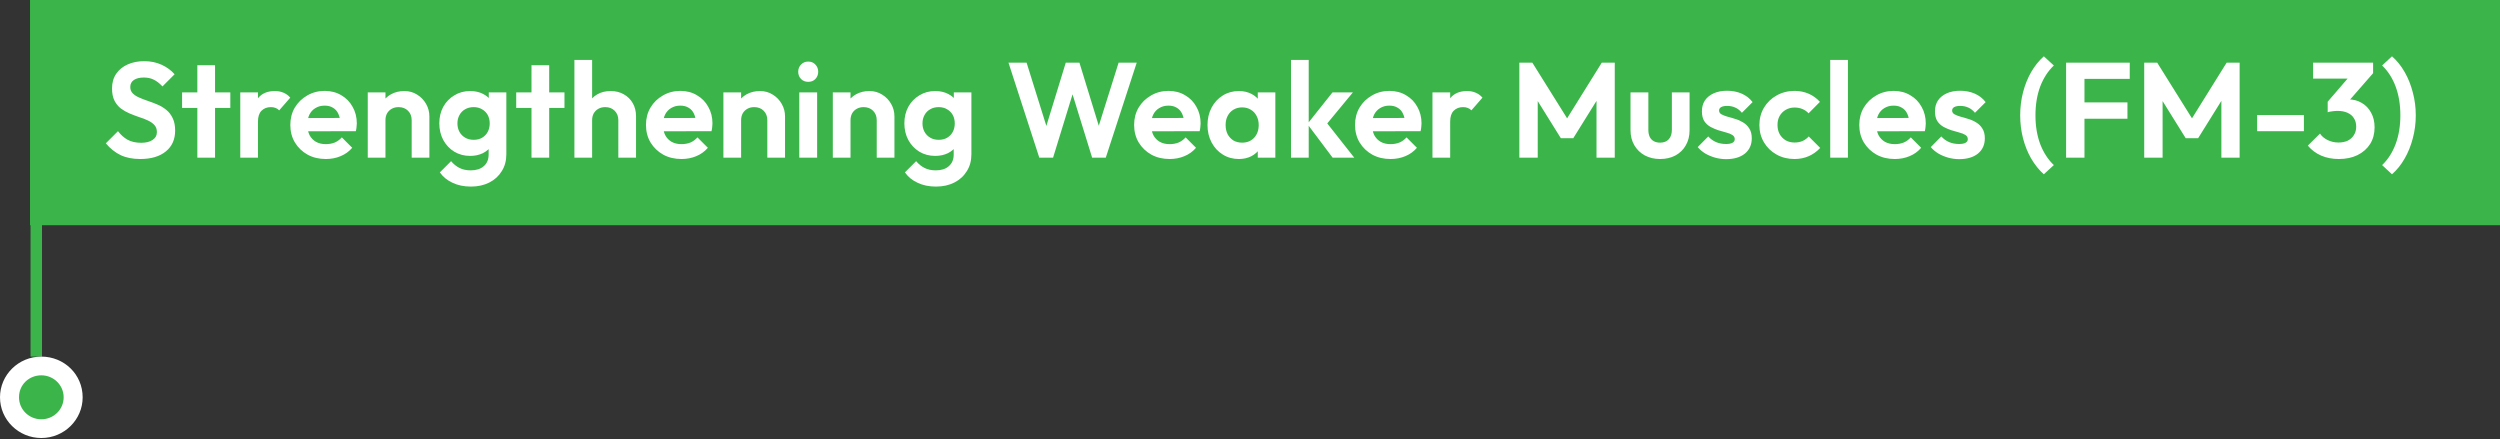 <svg xmlns="http://www.w3.org/2000/svg" width="666" height="117" viewBox="0 0 666 117" fill="none"><rect x="0" y="0" width="666" height="117" fill="#333333" stroke="none"/><path d="M11.186 42H8.139V95H11.186V42Z" fill="#3BB54A"></path><path d="M11.01 114.067C15.693 114.067 19.489 110.329 19.489 105.718C19.489 101.106 15.693 97.368 11.01 97.368C6.327 97.368 2.531 101.106 2.531 105.718C2.531 110.329 6.327 114.067 11.01 114.067Z" fill="#3BB54A"></path><path d="M11.01 99.985C14.3 99.985 16.958 102.602 16.958 105.842C16.958 109.083 14.3 111.7 11.01 111.7C7.72 111.7 5.062 109.083 5.062 105.842C5.062 102.477 7.72 99.985 11.01 99.985ZM11.01 95C4.935 95 0 99.86 0 105.842C0 111.824 4.935 116.685 11.01 116.685C17.084 116.685 22.02 111.824 22.02 105.842C22.02 99.736 17.084 95 11.01 95Z" fill="white"></path><path d="M666 0H8V60H666V0Z" fill="#3BB54A"></path><path d="M37.369 42.36C35.329 42.36 33.577 42.012 32.113 41.316C30.673 40.62 29.365 39.576 28.189 38.184L31.429 34.944C32.173 35.928 33.037 36.696 34.021 37.248C35.005 37.776 36.205 38.04 37.621 38.04C38.893 38.04 39.901 37.788 40.645 37.284C41.413 36.78 41.797 36.084 41.797 35.196C41.797 34.428 41.581 33.804 41.149 33.324C40.717 32.844 40.141 32.436 39.421 32.1C38.725 31.764 37.945 31.464 37.081 31.2C36.241 30.912 35.389 30.588 34.525 30.228C33.685 29.868 32.905 29.424 32.185 28.896C31.489 28.344 30.925 27.648 30.493 26.808C30.061 25.944 29.845 24.864 29.845 23.568C29.845 22.032 30.217 20.724 30.961 19.644C31.705 18.564 32.725 17.736 34.021 17.16C35.317 16.584 36.781 16.296 38.413 16.296C40.141 16.296 41.701 16.62 43.093 17.268C44.485 17.916 45.625 18.756 46.513 19.788L43.273 23.028C42.529 22.212 41.761 21.612 40.969 21.228C40.201 20.844 39.325 20.652 38.341 20.652C37.213 20.652 36.325 20.868 35.677 21.3C35.029 21.732 34.705 22.356 34.705 23.172C34.705 23.868 34.921 24.432 35.353 24.864C35.785 25.296 36.349 25.668 37.045 25.98C37.765 26.292 38.545 26.592 39.385 26.88C40.249 27.168 41.101 27.492 41.941 27.852C42.805 28.212 43.585 28.68 44.281 29.256C45.001 29.832 45.577 30.576 46.009 31.488C46.441 32.376 46.657 33.48 46.657 34.8C46.657 37.152 45.829 39 44.173 40.344C42.517 41.688 40.249 42.36 37.369 42.36ZM52.573 42V17.376H57.289V42H52.573ZM48.505 28.752V24.612H61.357V28.752H48.505ZM64.009 42V24.612H68.725V42H64.009ZM68.725 32.388L66.889 31.164C67.105 29.028 67.729 27.348 68.761 26.124C69.793 24.876 71.281 24.252 73.225 24.252C74.065 24.252 74.821 24.396 75.493 24.684C76.165 24.948 76.777 25.392 77.329 26.016L74.377 29.4C74.113 29.112 73.789 28.896 73.405 28.752C73.045 28.608 72.625 28.536 72.145 28.536C71.137 28.536 70.309 28.86 69.661 29.508C69.037 30.132 68.725 31.092 68.725 32.388ZM86.81 42.36C84.986 42.36 83.366 41.976 81.95 41.208C80.534 40.416 79.406 39.336 78.566 37.968C77.75 36.6 77.342 35.04 77.342 33.288C77.342 31.56 77.738 30.024 78.53 28.68C79.346 27.312 80.45 26.232 81.842 25.44C83.234 24.624 84.782 24.216 86.486 24.216C88.166 24.216 89.642 24.6 90.914 25.368C92.21 26.112 93.218 27.144 93.938 28.464C94.682 29.76 95.054 31.236 95.054 32.892C95.054 33.204 95.03 33.528 94.982 33.864C94.958 34.176 94.898 34.536 94.802 34.944L80.186 34.98V31.452L92.606 31.416L90.698 32.892C90.65 31.86 90.458 30.996 90.122 30.3C89.81 29.604 89.342 29.076 88.718 28.716C88.118 28.332 87.374 28.14 86.486 28.14C85.55 28.14 84.734 28.356 84.038 28.788C83.342 29.196 82.802 29.784 82.418 30.552C82.058 31.296 81.878 32.184 81.878 33.216C81.878 34.272 82.07 35.196 82.454 35.988C82.862 36.756 83.438 37.356 84.182 37.788C84.926 38.196 85.79 38.4 86.774 38.4C87.662 38.4 88.466 38.256 89.186 37.968C89.906 37.656 90.53 37.2 91.058 36.6L93.83 39.372C92.99 40.356 91.958 41.1 90.734 41.604C89.534 42.108 88.226 42.36 86.81 42.36ZM109.67 42V32.028C109.67 30.996 109.346 30.156 108.698 29.508C108.05 28.86 107.21 28.536 106.178 28.536C105.506 28.536 104.906 28.68 104.378 28.968C103.85 29.256 103.43 29.664 103.118 30.192C102.83 30.72 102.686 31.332 102.686 32.028L100.85 31.092C100.85 29.724 101.138 28.536 101.714 27.528C102.314 26.496 103.13 25.692 104.162 25.116C105.218 24.54 106.406 24.252 107.726 24.252C108.998 24.252 110.138 24.576 111.146 25.224C112.154 25.848 112.946 26.676 113.522 27.708C114.098 28.716 114.386 29.808 114.386 30.984V42H109.67ZM97.97 42V24.612H102.686V42H97.97ZM125.457 49.704C123.609 49.704 121.977 49.368 120.561 48.696C119.145 48.048 118.017 47.124 117.177 45.924L120.165 42.936C120.837 43.728 121.581 44.328 122.397 44.736C123.237 45.168 124.245 45.384 125.421 45.384C126.885 45.384 128.037 45.012 128.877 44.268C129.741 43.524 130.173 42.492 130.173 41.172V36.816L130.965 33L130.209 29.184V24.612H134.889V41.1C134.889 42.828 134.481 44.328 133.665 45.6C132.873 46.896 131.769 47.904 130.353 48.624C128.937 49.344 127.305 49.704 125.457 49.704ZM125.241 41.532C123.681 41.532 122.277 41.16 121.029 40.416C119.781 39.648 118.797 38.604 118.077 37.284C117.381 35.964 117.033 34.488 117.033 32.856C117.033 31.224 117.381 29.76 118.077 28.464C118.797 27.168 119.781 26.148 121.029 25.404C122.277 24.636 123.681 24.252 125.241 24.252C126.537 24.252 127.677 24.504 128.661 25.008C129.669 25.512 130.461 26.208 131.037 27.096C131.613 27.96 131.925 28.98 131.973 30.156V35.628C131.925 36.78 131.601 37.812 131.001 38.724C130.425 39.612 129.633 40.308 128.625 40.812C127.641 41.292 126.513 41.532 125.241 41.532ZM126.177 37.248C127.041 37.248 127.785 37.068 128.409 36.708C129.057 36.324 129.561 35.808 129.921 35.16C130.281 34.488 130.461 33.732 130.461 32.892C130.461 32.028 130.281 31.272 129.921 30.624C129.561 29.976 129.057 29.472 128.409 29.112C127.785 28.728 127.041 28.536 126.177 28.536C125.313 28.536 124.557 28.728 123.909 29.112C123.261 29.472 122.757 29.988 122.397 30.66C122.037 31.308 121.857 32.052 121.857 32.892C121.857 33.708 122.037 34.452 122.397 35.124C122.757 35.772 123.261 36.288 123.909 36.672C124.557 37.056 125.313 37.248 126.177 37.248ZM141.589 42V17.376H146.305V42H141.589ZM137.521 28.752V24.612H150.373V28.752H137.521ZM164.725 42V32.028C164.725 30.996 164.401 30.156 163.753 29.508C163.105 28.86 162.265 28.536 161.233 28.536C160.561 28.536 159.961 28.68 159.433 28.968C158.905 29.256 158.485 29.664 158.173 30.192C157.885 30.72 157.741 31.332 157.741 32.028L155.905 31.092C155.905 29.724 156.193 28.536 156.769 27.528C157.345 26.496 158.137 25.692 159.145 25.116C160.177 24.54 161.353 24.252 162.673 24.252C163.993 24.252 165.157 24.54 166.165 25.116C167.197 25.692 168.001 26.484 168.577 27.492C169.153 28.5 169.441 29.664 169.441 30.984V42H164.725ZM153.025 42V15.972H157.741V42H153.025ZM181.556 42.36C179.732 42.36 178.112 41.976 176.696 41.208C175.28 40.416 174.152 39.336 173.312 37.968C172.496 36.6 172.088 35.04 172.088 33.288C172.088 31.56 172.484 30.024 173.276 28.68C174.092 27.312 175.196 26.232 176.588 25.44C177.98 24.624 179.528 24.216 181.232 24.216C182.912 24.216 184.388 24.6 185.66 25.368C186.956 26.112 187.964 27.144 188.684 28.464C189.428 29.76 189.8 31.236 189.8 32.892C189.8 33.204 189.776 33.528 189.728 33.864C189.704 34.176 189.644 34.536 189.548 34.944L174.932 34.98V31.452L187.352 31.416L185.444 32.892C185.396 31.86 185.204 30.996 184.868 30.3C184.556 29.604 184.088 29.076 183.464 28.716C182.864 28.332 182.12 28.14 181.232 28.14C180.296 28.14 179.48 28.356 178.784 28.788C178.088 29.196 177.548 29.784 177.164 30.552C176.804 31.296 176.624 32.184 176.624 33.216C176.624 34.272 176.816 35.196 177.2 35.988C177.608 36.756 178.184 37.356 178.928 37.788C179.672 38.196 180.536 38.4 181.52 38.4C182.408 38.4 183.212 38.256 183.932 37.968C184.652 37.656 185.276 37.2 185.804 36.6L188.576 39.372C187.736 40.356 186.704 41.1 185.48 41.604C184.28 42.108 182.972 42.36 181.556 42.36ZM204.416 42V32.028C204.416 30.996 204.092 30.156 203.444 29.508C202.796 28.86 201.956 28.536 200.924 28.536C200.252 28.536 199.652 28.68 199.124 28.968C198.596 29.256 198.176 29.664 197.864 30.192C197.576 30.72 197.432 31.332 197.432 32.028L195.596 31.092C195.596 29.724 195.884 28.536 196.46 27.528C197.06 26.496 197.876 25.692 198.908 25.116C199.964 24.54 201.152 24.252 202.472 24.252C203.744 24.252 204.884 24.576 205.892 25.224C206.9 25.848 207.692 26.676 208.268 27.708C208.844 28.716 209.132 29.808 209.132 30.984V42H204.416ZM192.716 42V24.612H197.432V42H192.716ZM212.931 42V24.612H217.683V42H212.931ZM215.307 21.804C214.539 21.804 213.903 21.552 213.399 21.048C212.895 20.52 212.643 19.872 212.643 19.104C212.643 18.36 212.895 17.724 213.399 17.196C213.903 16.668 214.539 16.404 215.307 16.404C216.099 16.404 216.735 16.668 217.215 17.196C217.719 17.724 217.971 18.36 217.971 19.104C217.971 19.872 217.719 20.52 217.215 21.048C216.735 21.552 216.099 21.804 215.307 21.804ZM233.561 42V32.028C233.561 30.996 233.237 30.156 232.589 29.508C231.941 28.86 231.101 28.536 230.069 28.536C229.397 28.536 228.797 28.68 228.269 28.968C227.741 29.256 227.321 29.664 227.009 30.192C226.721 30.72 226.577 31.332 226.577 32.028L224.741 31.092C224.741 29.724 225.029 28.536 225.605 27.528C226.205 26.496 227.021 25.692 228.053 25.116C229.109 24.54 230.297 24.252 231.617 24.252C232.889 24.252 234.029 24.576 235.037 25.224C236.045 25.848 236.837 26.676 237.413 27.708C237.989 28.716 238.277 29.808 238.277 30.984V42H233.561ZM221.861 42V24.612H226.577V42H221.861ZM249.348 49.704C247.5 49.704 245.868 49.368 244.452 48.696C243.036 48.048 241.908 47.124 241.068 45.924L244.056 42.936C244.728 43.728 245.472 44.328 246.288 44.736C247.128 45.168 248.136 45.384 249.312 45.384C250.776 45.384 251.928 45.012 252.768 44.268C253.632 43.524 254.064 42.492 254.064 41.172V36.816L254.856 33L254.1 29.184V24.612H258.78V41.1C258.78 42.828 258.372 44.328 257.556 45.6C256.764 46.896 255.66 47.904 254.244 48.624C252.828 49.344 251.196 49.704 249.348 49.704ZM249.132 41.532C247.572 41.532 246.168 41.16 244.92 40.416C243.672 39.648 242.688 38.604 241.968 37.284C241.272 35.964 240.924 34.488 240.924 32.856C240.924 31.224 241.272 29.76 241.968 28.464C242.688 27.168 243.672 26.148 244.92 25.404C246.168 24.636 247.572 24.252 249.132 24.252C250.428 24.252 251.568 24.504 252.552 25.008C253.56 25.512 254.352 26.208 254.928 27.096C255.504 27.96 255.816 28.98 255.864 30.156V35.628C255.816 36.78 255.492 37.812 254.892 38.724C254.316 39.612 253.524 40.308 252.516 40.812C251.532 41.292 250.404 41.532 249.132 41.532ZM250.068 37.248C250.932 37.248 251.676 37.068 252.3 36.708C252.948 36.324 253.452 35.808 253.812 35.16C254.172 34.488 254.352 33.732 254.352 32.892C254.352 32.028 254.172 31.272 253.812 30.624C253.452 29.976 252.948 29.472 252.3 29.112C251.676 28.728 250.932 28.536 250.068 28.536C249.204 28.536 248.448 28.728 247.8 29.112C247.152 29.472 246.648 29.988 246.288 30.66C245.928 31.308 245.748 32.052 245.748 32.892C245.748 33.708 245.928 34.452 246.288 35.124C246.648 35.772 247.152 36.288 247.8 36.672C248.448 37.056 249.204 37.248 250.068 37.248ZM276.867 42L268.659 16.692H273.483L279.567 36.168H277.947L283.923 16.692H287.559L293.535 36.168H291.879L297.999 16.692H302.823L294.579 42H290.943L284.931 22.56H286.515L280.539 42H276.867ZM311.599 42.36C309.775 42.36 308.155 41.976 306.739 41.208C305.323 40.416 304.195 39.336 303.355 37.968C302.539 36.6 302.131 35.04 302.131 33.288C302.131 31.56 302.527 30.024 303.319 28.68C304.135 27.312 305.239 26.232 306.631 25.44C308.023 24.624 309.571 24.216 311.275 24.216C312.955 24.216 314.431 24.6 315.703 25.368C316.999 26.112 318.007 27.144 318.727 28.464C319.471 29.76 319.843 31.236 319.843 32.892C319.843 33.204 319.819 33.528 319.771 33.864C319.747 34.176 319.687 34.536 319.591 34.944L304.975 34.98V31.452L317.395 31.416L315.487 32.892C315.439 31.86 315.247 30.996 314.911 30.3C314.599 29.604 314.131 29.076 313.507 28.716C312.907 28.332 312.163 28.14 311.275 28.14C310.339 28.14 309.523 28.356 308.827 28.788C308.131 29.196 307.591 29.784 307.207 30.552C306.847 31.296 306.667 32.184 306.667 33.216C306.667 34.272 306.859 35.196 307.243 35.988C307.651 36.756 308.227 37.356 308.971 37.788C309.715 38.196 310.579 38.4 311.563 38.4C312.451 38.4 313.255 38.256 313.975 37.968C314.695 37.656 315.319 37.2 315.847 36.6L318.619 39.372C317.779 40.356 316.747 41.1 315.523 41.604C314.323 42.108 313.015 42.36 311.599 42.36ZM330.031 42.36C328.447 42.36 327.019 41.964 325.747 41.172C324.475 40.38 323.479 39.3 322.759 37.932C322.039 36.564 321.679 35.028 321.679 33.324C321.679 31.596 322.039 30.048 322.759 28.68C323.479 27.312 324.475 26.232 325.747 25.44C327.019 24.648 328.447 24.252 330.031 24.252C331.279 24.252 332.395 24.504 333.379 25.008C334.363 25.512 335.143 26.22 335.719 27.132C336.319 28.02 336.643 29.028 336.691 30.156V36.42C336.643 37.572 336.319 38.592 335.719 39.48C335.143 40.368 334.363 41.076 333.379 41.604C332.395 42.108 331.279 42.36 330.031 42.36ZM330.895 38.004C332.215 38.004 333.283 37.572 334.099 36.708C334.915 35.82 335.323 34.68 335.323 33.288C335.323 32.376 335.131 31.572 334.747 30.876C334.387 30.156 333.871 29.604 333.199 29.22C332.551 28.812 331.783 28.608 330.895 28.608C330.031 28.608 329.263 28.812 328.591 29.22C327.943 29.604 327.427 30.156 327.043 30.876C326.683 31.572 326.503 32.376 326.503 33.288C326.503 34.224 326.683 35.052 327.043 35.772C327.427 36.468 327.943 37.02 328.591 37.428C329.263 37.812 330.031 38.004 330.895 38.004ZM335.071 42V37.32L335.827 33.072L335.071 28.896V24.612H339.751V42H335.071ZM355.011 42L348.279 33.036L354.975 24.612H360.411L352.563 34.116L352.743 31.812L360.771 42H355.011ZM343.923 42V15.972H348.639V42H343.923ZM370.45 42.36C368.626 42.36 367.006 41.976 365.59 41.208C364.174 40.416 363.046 39.336 362.206 37.968C361.39 36.6 360.982 35.04 360.982 33.288C360.982 31.56 361.378 30.024 362.17 28.68C362.986 27.312 364.09 26.232 365.482 25.44C366.874 24.624 368.422 24.216 370.126 24.216C371.806 24.216 373.282 24.6 374.554 25.368C375.85 26.112 376.858 27.144 377.578 28.464C378.322 29.76 378.694 31.236 378.694 32.892C378.694 33.204 378.67 33.528 378.622 33.864C378.598 34.176 378.538 34.536 378.442 34.944L363.826 34.98V31.452L376.246 31.416L374.338 32.892C374.29 31.86 374.098 30.996 373.762 30.3C373.45 29.604 372.982 29.076 372.358 28.716C371.758 28.332 371.014 28.14 370.126 28.14C369.19 28.14 368.374 28.356 367.678 28.788C366.982 29.196 366.442 29.784 366.058 30.552C365.698 31.296 365.518 32.184 365.518 33.216C365.518 34.272 365.71 35.196 366.094 35.988C366.502 36.756 367.078 37.356 367.822 37.788C368.566 38.196 369.43 38.4 370.414 38.4C371.302 38.4 372.106 38.256 372.826 37.968C373.546 37.656 374.17 37.2 374.698 36.6L377.47 39.372C376.63 40.356 375.598 41.1 374.374 41.604C373.174 42.108 371.866 42.36 370.45 42.36ZM381.611 42V24.612H386.327V42H381.611ZM386.327 32.388L384.491 31.164C384.707 29.028 385.331 27.348 386.363 26.124C387.395 24.876 388.883 24.252 390.827 24.252C391.667 24.252 392.423 24.396 393.095 24.684C393.767 24.948 394.379 25.392 394.931 26.016L391.979 29.4C391.715 29.112 391.391 28.896 391.007 28.752C390.647 28.608 390.227 28.536 389.747 28.536C388.739 28.536 387.911 28.86 387.263 29.508C386.639 30.132 386.327 31.092 386.327 32.388ZM404.756 42V16.692H408.212L418.472 33.108H416.492L426.716 16.692H430.172V42H425.312V25.08L426.248 25.368L419.12 36.816H415.808L408.68 25.368L409.652 25.08V42H404.756ZM442.254 42.36C440.718 42.36 439.35 42.036 438.15 41.388C436.974 40.74 436.05 39.84 435.378 38.688C434.706 37.536 434.37 36.204 434.37 34.692V24.612H439.122V34.584C439.122 35.304 439.242 35.928 439.482 36.456C439.722 36.96 440.082 37.344 440.562 37.608C441.042 37.872 441.606 38.004 442.254 38.004C443.238 38.004 444.006 37.704 444.558 37.104C445.11 36.504 445.386 35.664 445.386 34.584V24.612H450.102V34.692C450.102 36.228 449.766 37.572 449.094 38.724C448.446 39.876 447.522 40.776 446.322 41.424C445.146 42.048 443.79 42.36 442.254 42.36ZM459.833 42.396C458.849 42.396 457.877 42.264 456.917 42C455.981 41.736 455.117 41.376 454.325 40.92C453.533 40.44 452.849 39.864 452.273 39.192L455.081 36.348C455.681 37.02 456.377 37.524 457.169 37.86C457.961 38.196 458.837 38.364 459.797 38.364C460.565 38.364 461.141 38.256 461.525 38.04C461.933 37.824 462.137 37.5 462.137 37.068C462.137 36.588 461.921 36.216 461.489 35.952C461.081 35.688 460.541 35.472 459.869 35.304C459.197 35.112 458.489 34.908 457.745 34.692C457.025 34.452 456.329 34.152 455.657 33.792C454.985 33.408 454.433 32.892 454.001 32.244C453.593 31.572 453.389 30.708 453.389 29.652C453.389 28.548 453.653 27.588 454.181 26.772C454.733 25.956 455.513 25.32 456.521 24.864C457.529 24.408 458.717 24.18 460.085 24.18C461.525 24.18 462.821 24.432 463.973 24.936C465.149 25.44 466.121 26.196 466.889 27.204L464.045 30.048C463.517 29.4 462.917 28.932 462.245 28.644C461.597 28.356 460.889 28.212 460.121 28.212C459.425 28.212 458.885 28.32 458.501 28.536C458.141 28.752 457.961 29.052 457.961 29.436C457.961 29.868 458.165 30.204 458.573 30.444C459.005 30.684 459.557 30.9 460.229 31.092C460.901 31.26 461.597 31.464 462.317 31.704C463.061 31.92 463.757 32.232 464.405 32.64C465.077 33.048 465.617 33.588 466.025 34.26C466.457 34.932 466.673 35.796 466.673 36.852C466.673 38.556 466.061 39.912 464.837 40.92C463.613 41.904 461.945 42.396 459.833 42.396ZM478.061 42.36C476.285 42.36 474.689 41.964 473.273 41.172C471.857 40.38 470.741 39.3 469.925 37.932C469.109 36.564 468.701 35.028 468.701 33.324C468.701 31.596 469.109 30.048 469.925 28.68C470.741 27.312 471.857 26.232 473.273 25.44C474.713 24.624 476.309 24.216 478.061 24.216C479.429 24.216 480.689 24.468 481.841 24.972C482.993 25.476 483.989 26.196 484.829 27.132L481.805 30.192C481.349 29.688 480.797 29.304 480.149 29.04C479.525 28.776 478.829 28.644 478.061 28.644C477.197 28.644 476.417 28.848 475.721 29.256C475.049 29.64 474.509 30.18 474.101 30.876C473.717 31.548 473.525 32.352 473.525 33.288C473.525 34.2 473.717 35.016 474.101 35.736C474.509 36.432 475.049 36.984 475.721 37.392C476.417 37.776 477.197 37.968 478.061 37.968C478.853 37.968 479.561 37.836 480.185 37.572C480.833 37.284 481.385 36.876 481.841 36.348L484.901 39.408C484.013 40.368 482.993 41.1 481.841 41.604C480.689 42.108 479.429 42.36 478.061 42.36ZM487.572 42V15.972H492.288V42H487.572ZM504.782 42.36C502.958 42.36 501.338 41.976 499.922 41.208C498.506 40.416 497.378 39.336 496.538 37.968C495.722 36.6 495.314 35.04 495.314 33.288C495.314 31.56 495.71 30.024 496.502 28.68C497.318 27.312 498.422 26.232 499.814 25.44C501.206 24.624 502.754 24.216 504.458 24.216C506.138 24.216 507.614 24.6 508.886 25.368C510.182 26.112 511.19 27.144 511.91 28.464C512.654 29.76 513.026 31.236 513.026 32.892C513.026 33.204 513.002 33.528 512.954 33.864C512.93 34.176 512.87 34.536 512.774 34.944L498.158 34.98V31.452L510.578 31.416L508.67 32.892C508.622 31.86 508.43 30.996 508.094 30.3C507.782 29.604 507.314 29.076 506.69 28.716C506.09 28.332 505.346 28.14 504.458 28.14C503.522 28.14 502.706 28.356 502.01 28.788C501.314 29.196 500.774 29.784 500.39 30.552C500.03 31.296 499.85 32.184 499.85 33.216C499.85 34.272 500.042 35.196 500.426 35.988C500.834 36.756 501.41 37.356 502.154 37.788C502.898 38.196 503.762 38.4 504.746 38.4C505.634 38.4 506.438 38.256 507.158 37.968C507.878 37.656 508.502 37.2 509.03 36.6L511.802 39.372C510.962 40.356 509.93 41.1 508.706 41.604C507.506 42.108 506.198 42.36 504.782 42.36ZM521.919 42.396C520.935 42.396 519.963 42.264 519.003 42C518.067 41.736 517.203 41.376 516.411 40.92C515.619 40.44 514.935 39.864 514.359 39.192L517.167 36.348C517.767 37.02 518.463 37.524 519.255 37.86C520.047 38.196 520.923 38.364 521.883 38.364C522.651 38.364 523.227 38.256 523.611 38.04C524.019 37.824 524.223 37.5 524.223 37.068C524.223 36.588 524.007 36.216 523.575 35.952C523.167 35.688 522.627 35.472 521.955 35.304C521.283 35.112 520.575 34.908 519.831 34.692C519.111 34.452 518.415 34.152 517.743 33.792C517.071 33.408 516.519 32.892 516.087 32.244C515.679 31.572 515.475 30.708 515.475 29.652C515.475 28.548 515.739 27.588 516.267 26.772C516.819 25.956 517.599 25.32 518.607 24.864C519.615 24.408 520.803 24.18 522.171 24.18C523.611 24.18 524.907 24.432 526.059 24.936C527.235 25.44 528.207 26.196 528.975 27.204L526.131 30.048C525.603 29.4 525.003 28.932 524.331 28.644C523.683 28.356 522.975 28.212 522.207 28.212C521.511 28.212 520.971 28.32 520.587 28.536C520.227 28.752 520.047 29.052 520.047 29.436C520.047 29.868 520.251 30.204 520.659 30.444C521.091 30.684 521.643 30.9 522.315 31.092C522.987 31.26 523.683 31.464 524.403 31.704C525.147 31.92 525.843 32.232 526.491 32.64C527.163 33.048 527.703 33.588 528.111 34.26C528.543 34.932 528.759 35.796 528.759 36.852C528.759 38.556 528.147 39.912 526.923 40.92C525.699 41.904 524.031 42.396 521.919 42.396ZM544.478 46.428C543.182 45.276 542.054 43.872 541.094 42.216C540.158 40.584 539.438 38.796 538.934 36.852C538.43 34.884 538.178 32.844 538.178 30.732C538.178 28.596 538.43 26.556 538.934 24.612C539.438 22.644 540.158 20.844 541.094 19.212C542.054 17.556 543.182 16.152 544.478 15L547.142 17.448C545.582 18.936 544.37 20.808 543.506 23.064C542.666 25.32 542.246 27.876 542.246 30.732C542.246 33.564 542.666 36.108 543.506 38.364C544.37 40.62 545.582 42.492 547.142 43.98L544.478 46.428ZM550.408 42V16.692H555.304V42H550.408ZM554.008 31.632V27.276H566.752V31.632H554.008ZM554.008 21.012V16.692H567.364V21.012H554.008ZM571.22 42V16.692H574.676L584.936 33.108H582.956L593.18 16.692H596.636V42H591.776V25.08L592.712 25.368L585.584 36.816H582.272L575.144 25.368L576.116 25.08V42H571.22ZM601.302 34.944V30.66H613.758V34.944H601.302ZM623.049 42.36C621.345 42.36 619.785 42.06 618.369 41.46C616.953 40.836 615.765 39.948 614.805 38.796L618.045 35.592C618.525 36.312 619.209 36.888 620.097 37.32C620.985 37.752 621.945 37.968 622.977 37.968C623.937 37.968 624.765 37.8 625.461 37.464C626.157 37.104 626.697 36.612 627.081 35.988C627.489 35.34 627.693 34.596 627.693 33.756C627.693 32.868 627.489 32.112 627.081 31.488C626.697 30.864 626.133 30.384 625.389 30.048C624.645 29.712 623.757 29.544 622.725 29.544C622.269 29.544 621.801 29.58 621.321 29.652C620.841 29.7 620.433 29.784 620.097 29.904L622.257 27.168C622.857 26.976 623.445 26.82 624.021 26.7C624.621 26.556 625.173 26.484 625.677 26.484C626.973 26.484 628.137 26.796 629.169 27.42C630.225 28.02 631.053 28.884 631.653 30.012C632.277 31.116 632.589 32.424 632.589 33.936C632.589 35.616 632.193 37.092 631.401 38.364C630.609 39.612 629.493 40.596 628.053 41.316C626.637 42.012 624.969 42.36 623.049 42.36ZM620.097 29.904V27.096L626.577 19.572L632.193 19.5L625.497 27.168L620.097 29.904ZM616.209 20.94V16.692H632.193V19.5L628.197 20.94H616.209ZM637.226 46.428L634.598 43.98C636.158 42.492 637.358 40.62 638.198 38.364C639.038 36.108 639.458 33.564 639.458 30.732C639.458 27.876 639.038 25.32 638.198 23.064C637.358 20.808 636.158 18.936 634.598 17.448L637.226 15C638.546 16.152 639.674 17.556 640.61 19.212C641.546 20.844 642.266 22.644 642.77 24.612C643.298 26.556 643.562 28.596 643.562 30.732C643.562 32.844 643.298 34.884 642.77 36.852C642.266 38.796 641.546 40.584 640.61 42.216C639.674 43.872 638.546 45.276 637.226 46.428Z" fill="white"></path></svg>